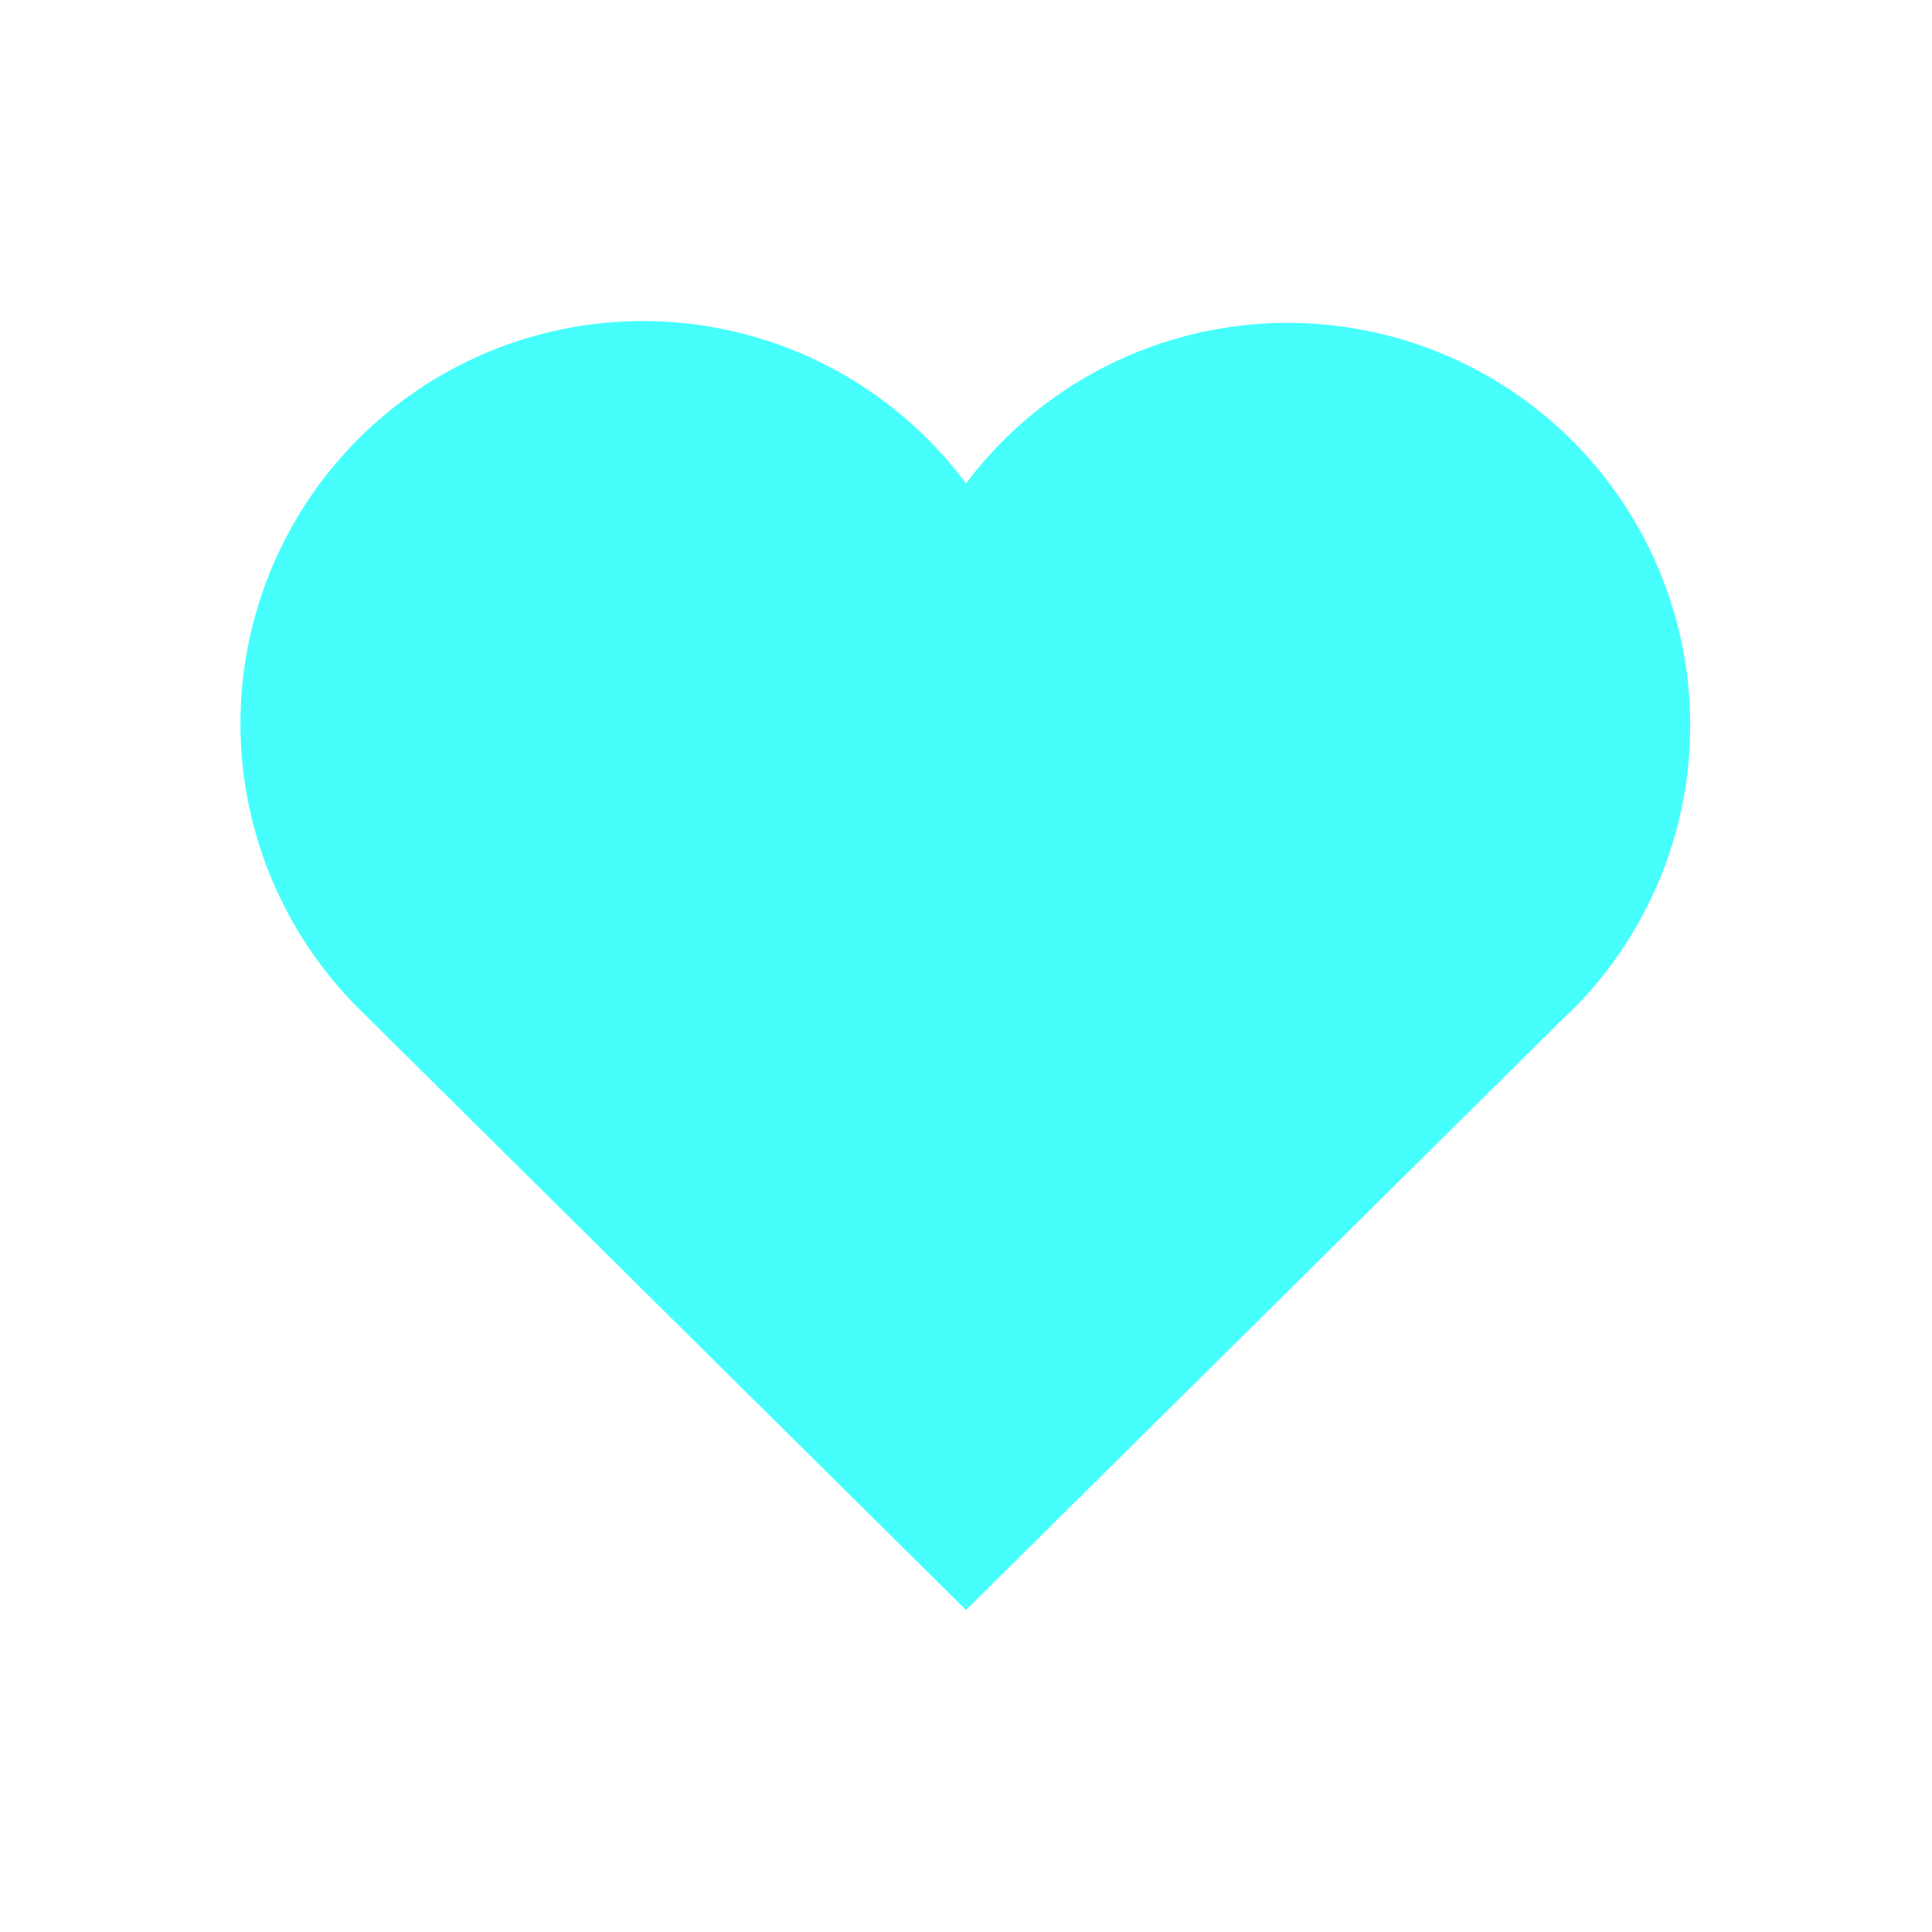 <svg xmlns="http://www.w3.org/2000/svg" class="icon icon-tabler icon-tabler-heart" width="24" height="24" viewBox="0 0 24 24" stroke-width="1.5" stroke-linecap="round" fill="#46fffc" stroke-linejoin="round">
   <path stroke="none" d="M0 0h24v24H0z" fill="none"></path>
   <path d="M19.5 12.572l-7.5 7.428l-7.5 -7.428m0 0a5 5 0 1 1 7.5 -6.566a5 5 0 1 1 7.5 6.572"></path>
</svg>